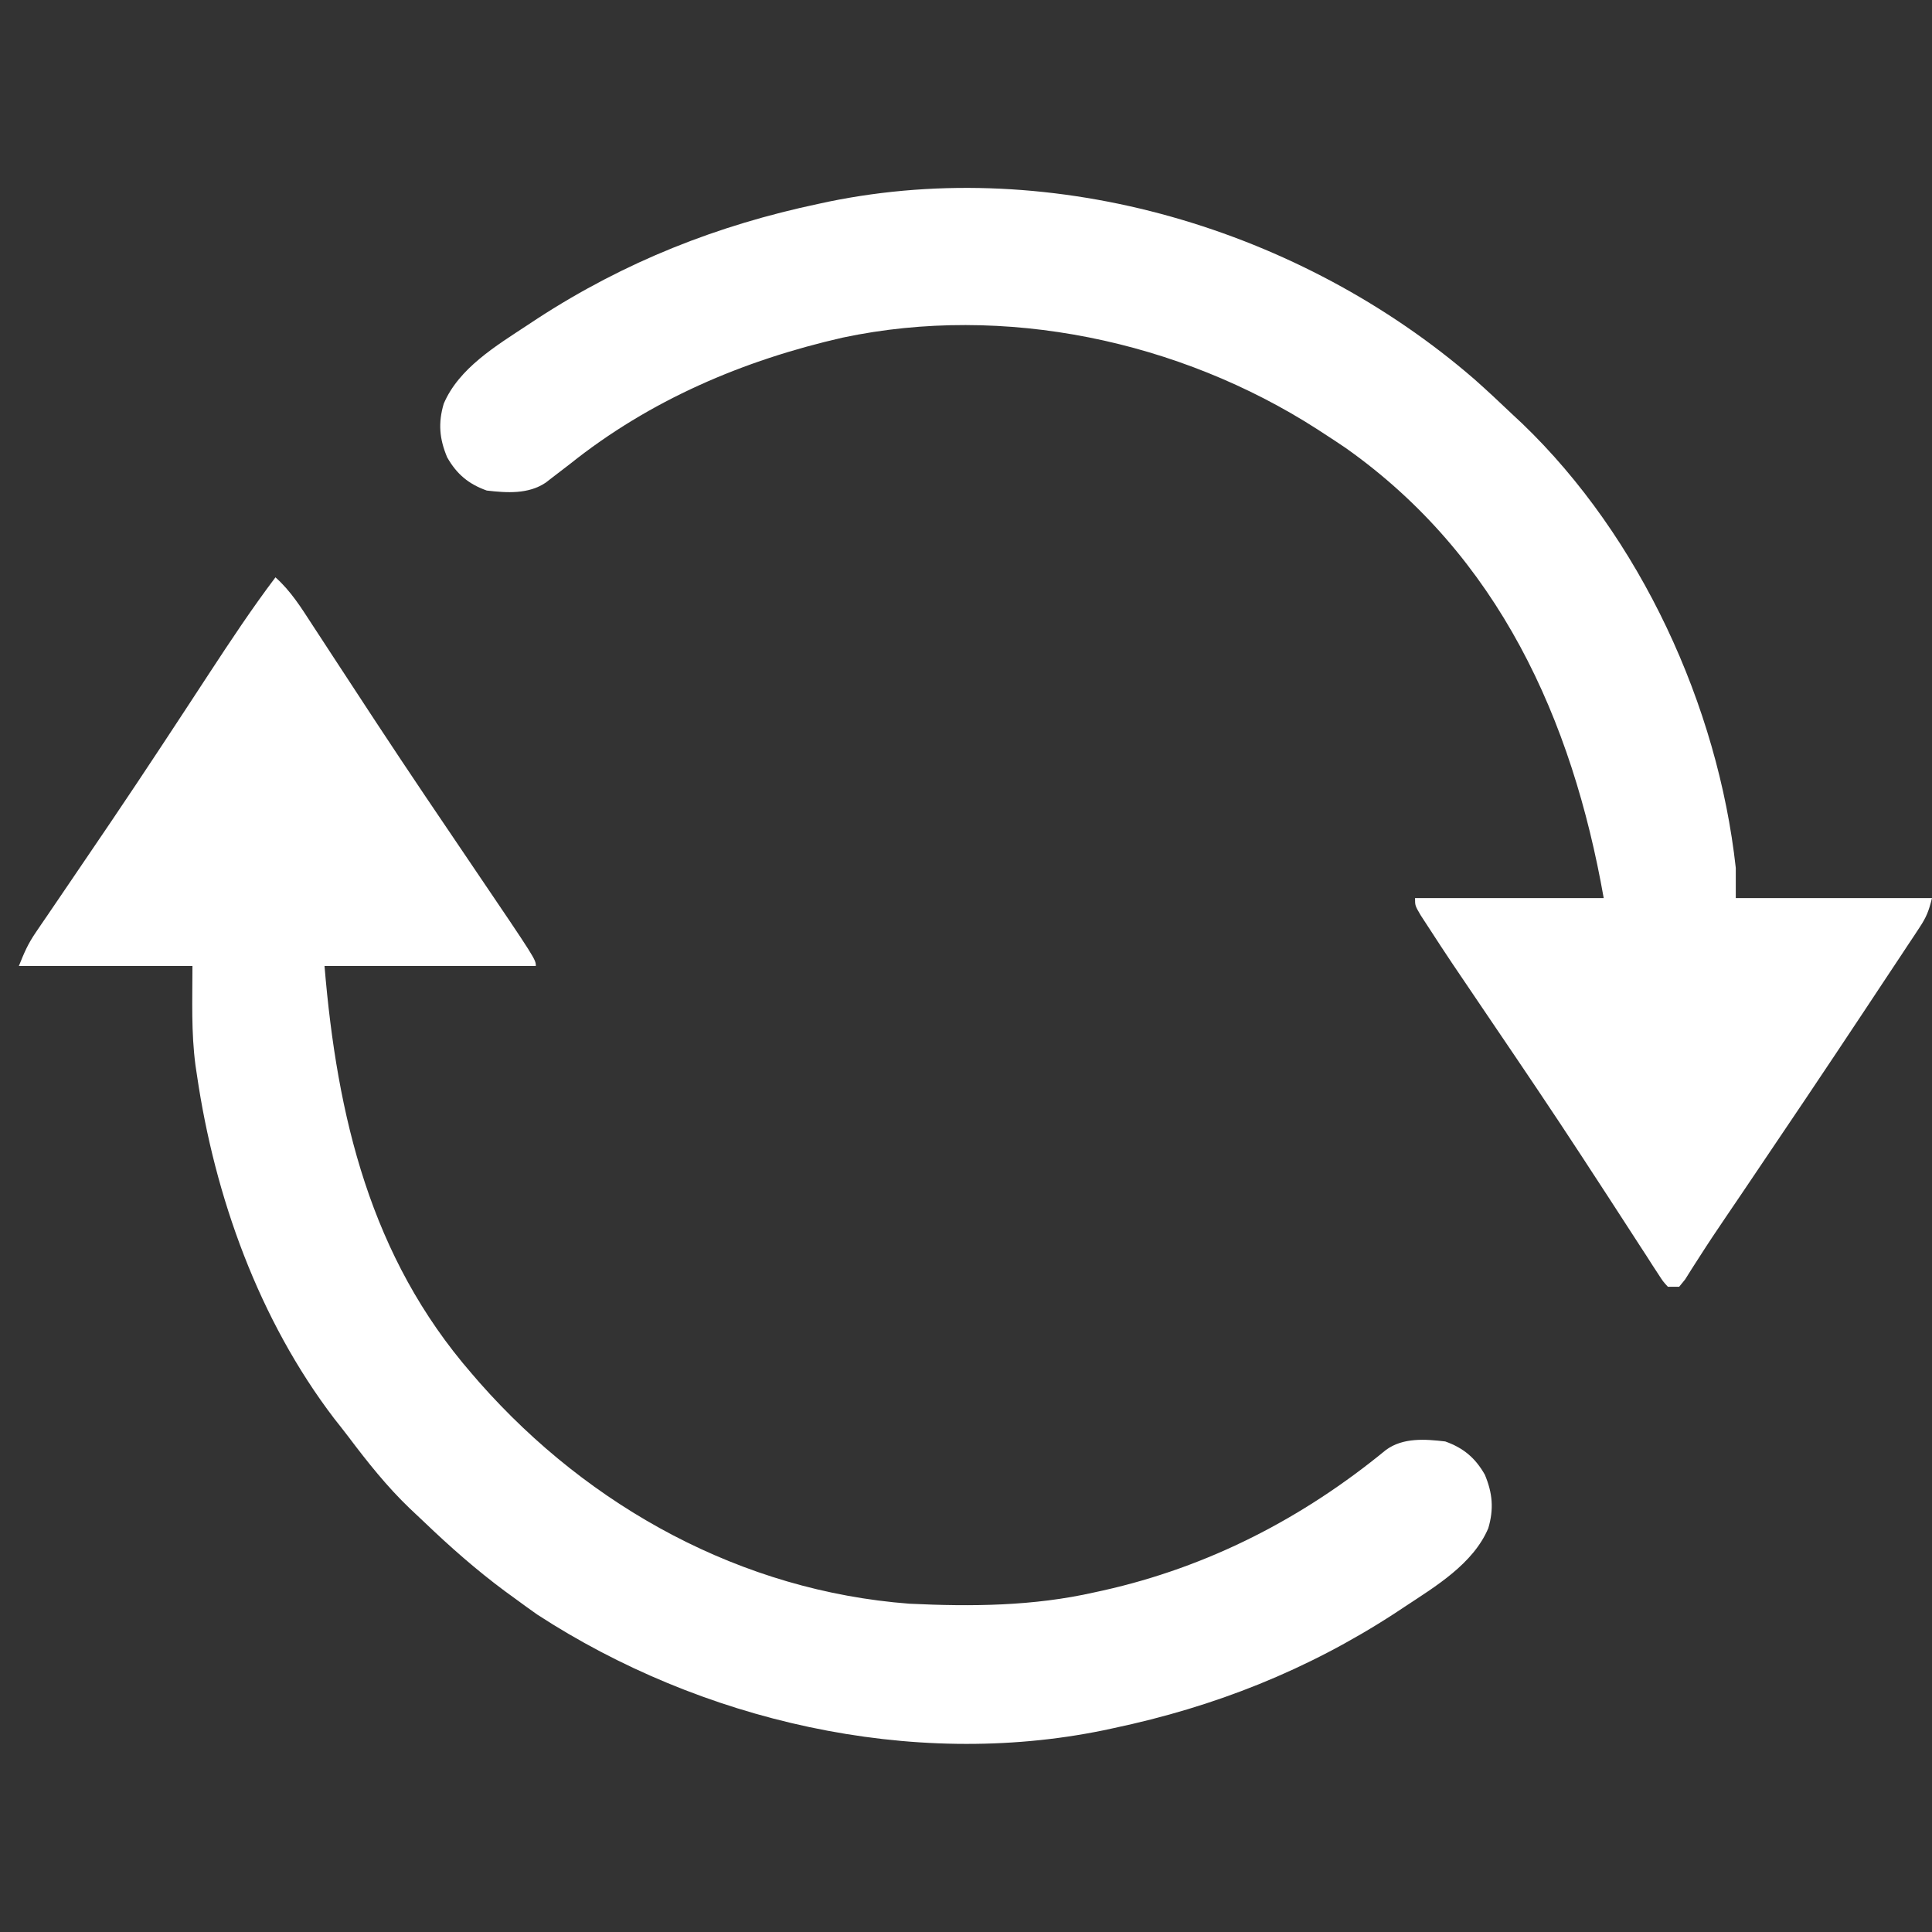 <?xml version="1.0" encoding="UTF-8"?>
<svg version="1.1" xmlns="http://www.w3.org/2000/svg" width="512" height="512">
<rect width="100%" height="100%" fill="#333333" stroke="none"/>
<path d="M0 0 C4.064 3.633 6.776 7.966 9.715 12.504 C10.275 13.359 10.834 14.214 11.411 15.094 C12.623 16.946 13.833 18.799 15.041 20.653 C18.278 25.62 21.531 30.576 24.785 35.531 C25.457 36.555 26.129 37.579 26.822 38.634 C35.276 51.494 43.907 64.235 52.543 76.973 C69 101.263 69 101.263 69 103 C50.52 103 32.04 103 13 103 C16.332 142.98 25.189 180.125 52 211 C52.696 211.806 53.392 212.611 54.109 213.441 C83.274 246.484 123.576 268.631 168 272 C184.501 272.794 200.845 272.654 217 269 C217.762 268.834 218.525 268.667 219.311 268.496 C247.244 262.258 272.244 249.356 294.301 231.242 C298.823 227.937 304.678 228.375 310 229 C314.818 230.707 317.986 233.371 320.5 237.812 C322.553 242.697 322.912 246.909 321.41 252 C317.413 261.43 307.495 267.371 299.25 272.812 C297.89 273.711 297.89 273.711 296.502 274.627 C273.375 289.642 248.938 299.316 222 305 C221.167 305.179 220.333 305.359 219.475 305.543 C168.394 316.024 112.637 303.032 69.375 274.875 C67.568 273.604 65.777 272.312 64 271 C62.962 270.245 61.925 269.489 60.855 268.711 C53.263 263.085 46.266 256.913 39.444 250.381 C38.162 249.155 36.867 247.942 35.57 246.73 C29.507 240.915 24.392 234.468 19.347 227.773 C18.11 226.145 16.841 224.54 15.57 222.938 C-4.36 196.799 -16.093 164.196 -20.812 131.875 C-20.937 131.054 -21.061 130.233 -21.189 129.387 C-22.36 120.465 -22 112.22 -22 103 C-37.18 103 -52.36 103 -68 103 C-66.598 99.496 -65.604 97.162 -63.571 94.183 C-63.083 93.463 -62.595 92.743 -62.093 92.001 C-61.561 91.226 -61.029 90.451 -60.48 89.652 C-59.637 88.41 -59.637 88.41 -58.776 87.142 C-57.556 85.345 -56.334 83.55 -55.11 81.756 C-51.823 76.937 -48.552 72.108 -45.281 67.277 C-44.603 66.276 -43.924 65.274 -43.225 64.242 C-34.537 51.39 -26.038 38.415 -17.546 25.433 C-11.891 16.803 -6.222 8.237 0 0 Z " fill="#FFFFFF" transform="translate(73,153)"/>
<path d="M0 0 C3.524 3.119 6.95 6.333 10.357 9.58 C11.136 10.305 11.914 11.031 12.716 11.779 C44.072 41.856 64.632 86.655 69.357 129.58 C69.357 132.22 69.357 134.86 69.357 137.58 C86.517 137.58 103.677 137.58 121.357 137.58 C120.499 141.013 119.904 142.576 118.042 145.39 C117.554 146.134 117.066 146.877 116.563 147.643 C116.026 148.448 115.488 149.254 114.935 150.083 C114.371 150.938 113.807 151.793 113.226 152.674 C111.359 155.501 109.483 158.321 107.607 161.142 C106.305 163.108 105.003 165.074 103.702 167.041 C93.188 182.906 82.567 198.7 71.903 214.465 C71.326 215.317 70.75 216.17 70.155 217.048 C69.047 218.685 67.937 220.321 66.826 221.956 C64.466 225.431 62.127 228.913 59.867 232.455 C59.159 233.558 58.45 234.661 57.72 235.798 C56.837 237.205 56.837 237.205 55.936 238.64 C55.155 239.6 55.155 239.6 54.357 240.58 C53.367 240.58 52.377 240.58 51.357 240.58 C50.09 239.199 50.09 239.199 48.814 237.223 C48.327 236.479 47.839 235.735 47.336 234.969 C46.809 234.143 46.283 233.317 45.74 232.466 C45.179 231.606 44.618 230.745 44.04 229.859 C42.819 227.985 41.603 226.108 40.392 224.229 C37.148 219.198 33.871 214.189 30.599 209.177 C29.586 207.622 29.586 207.622 28.552 206.035 C20.764 194.099 12.776 182.3 4.776 170.505 C-6.708 153.57 -6.708 153.57 -11.971 145.478 C-13.045 143.829 -13.045 143.829 -14.14 142.147 C-15.643 139.58 -15.643 139.58 -15.643 137.58 C0.857 137.58 17.357 137.58 34.357 137.58 C25.995 90.197 6.462 46.892 -34.042 18.282 C-35.893 17.022 -37.762 15.794 -39.643 14.58 C-40.614 13.947 -40.614 13.947 -41.604 13.301 C-78.094 -10.139 -124.522 -19.989 -167.252 -10.964 C-193.653 -4.962 -218.419 5.6 -239.643 22.58 C-241.159 23.753 -242.679 24.92 -244.206 26.08 C-245.105 26.776 -245.105 26.776 -246.022 27.486 C-250.618 30.587 -256.35 30.201 -261.643 29.58 C-266.461 27.873 -269.629 25.208 -272.143 20.767 C-274.196 15.883 -274.555 11.67 -273.053 6.58 C-269.057 -2.85 -259.138 -8.792 -250.893 -14.233 C-249.986 -14.832 -249.079 -15.431 -248.145 -16.048 C-225.018 -31.063 -200.582 -40.737 -173.643 -46.42 C-172.81 -46.6 -171.976 -46.779 -171.118 -46.964 C-111.018 -59.295 -45.907 -39.686 0 0 Z " fill="#FFFFFF" transform="translate(390.643,100.42)"/>
</svg>
